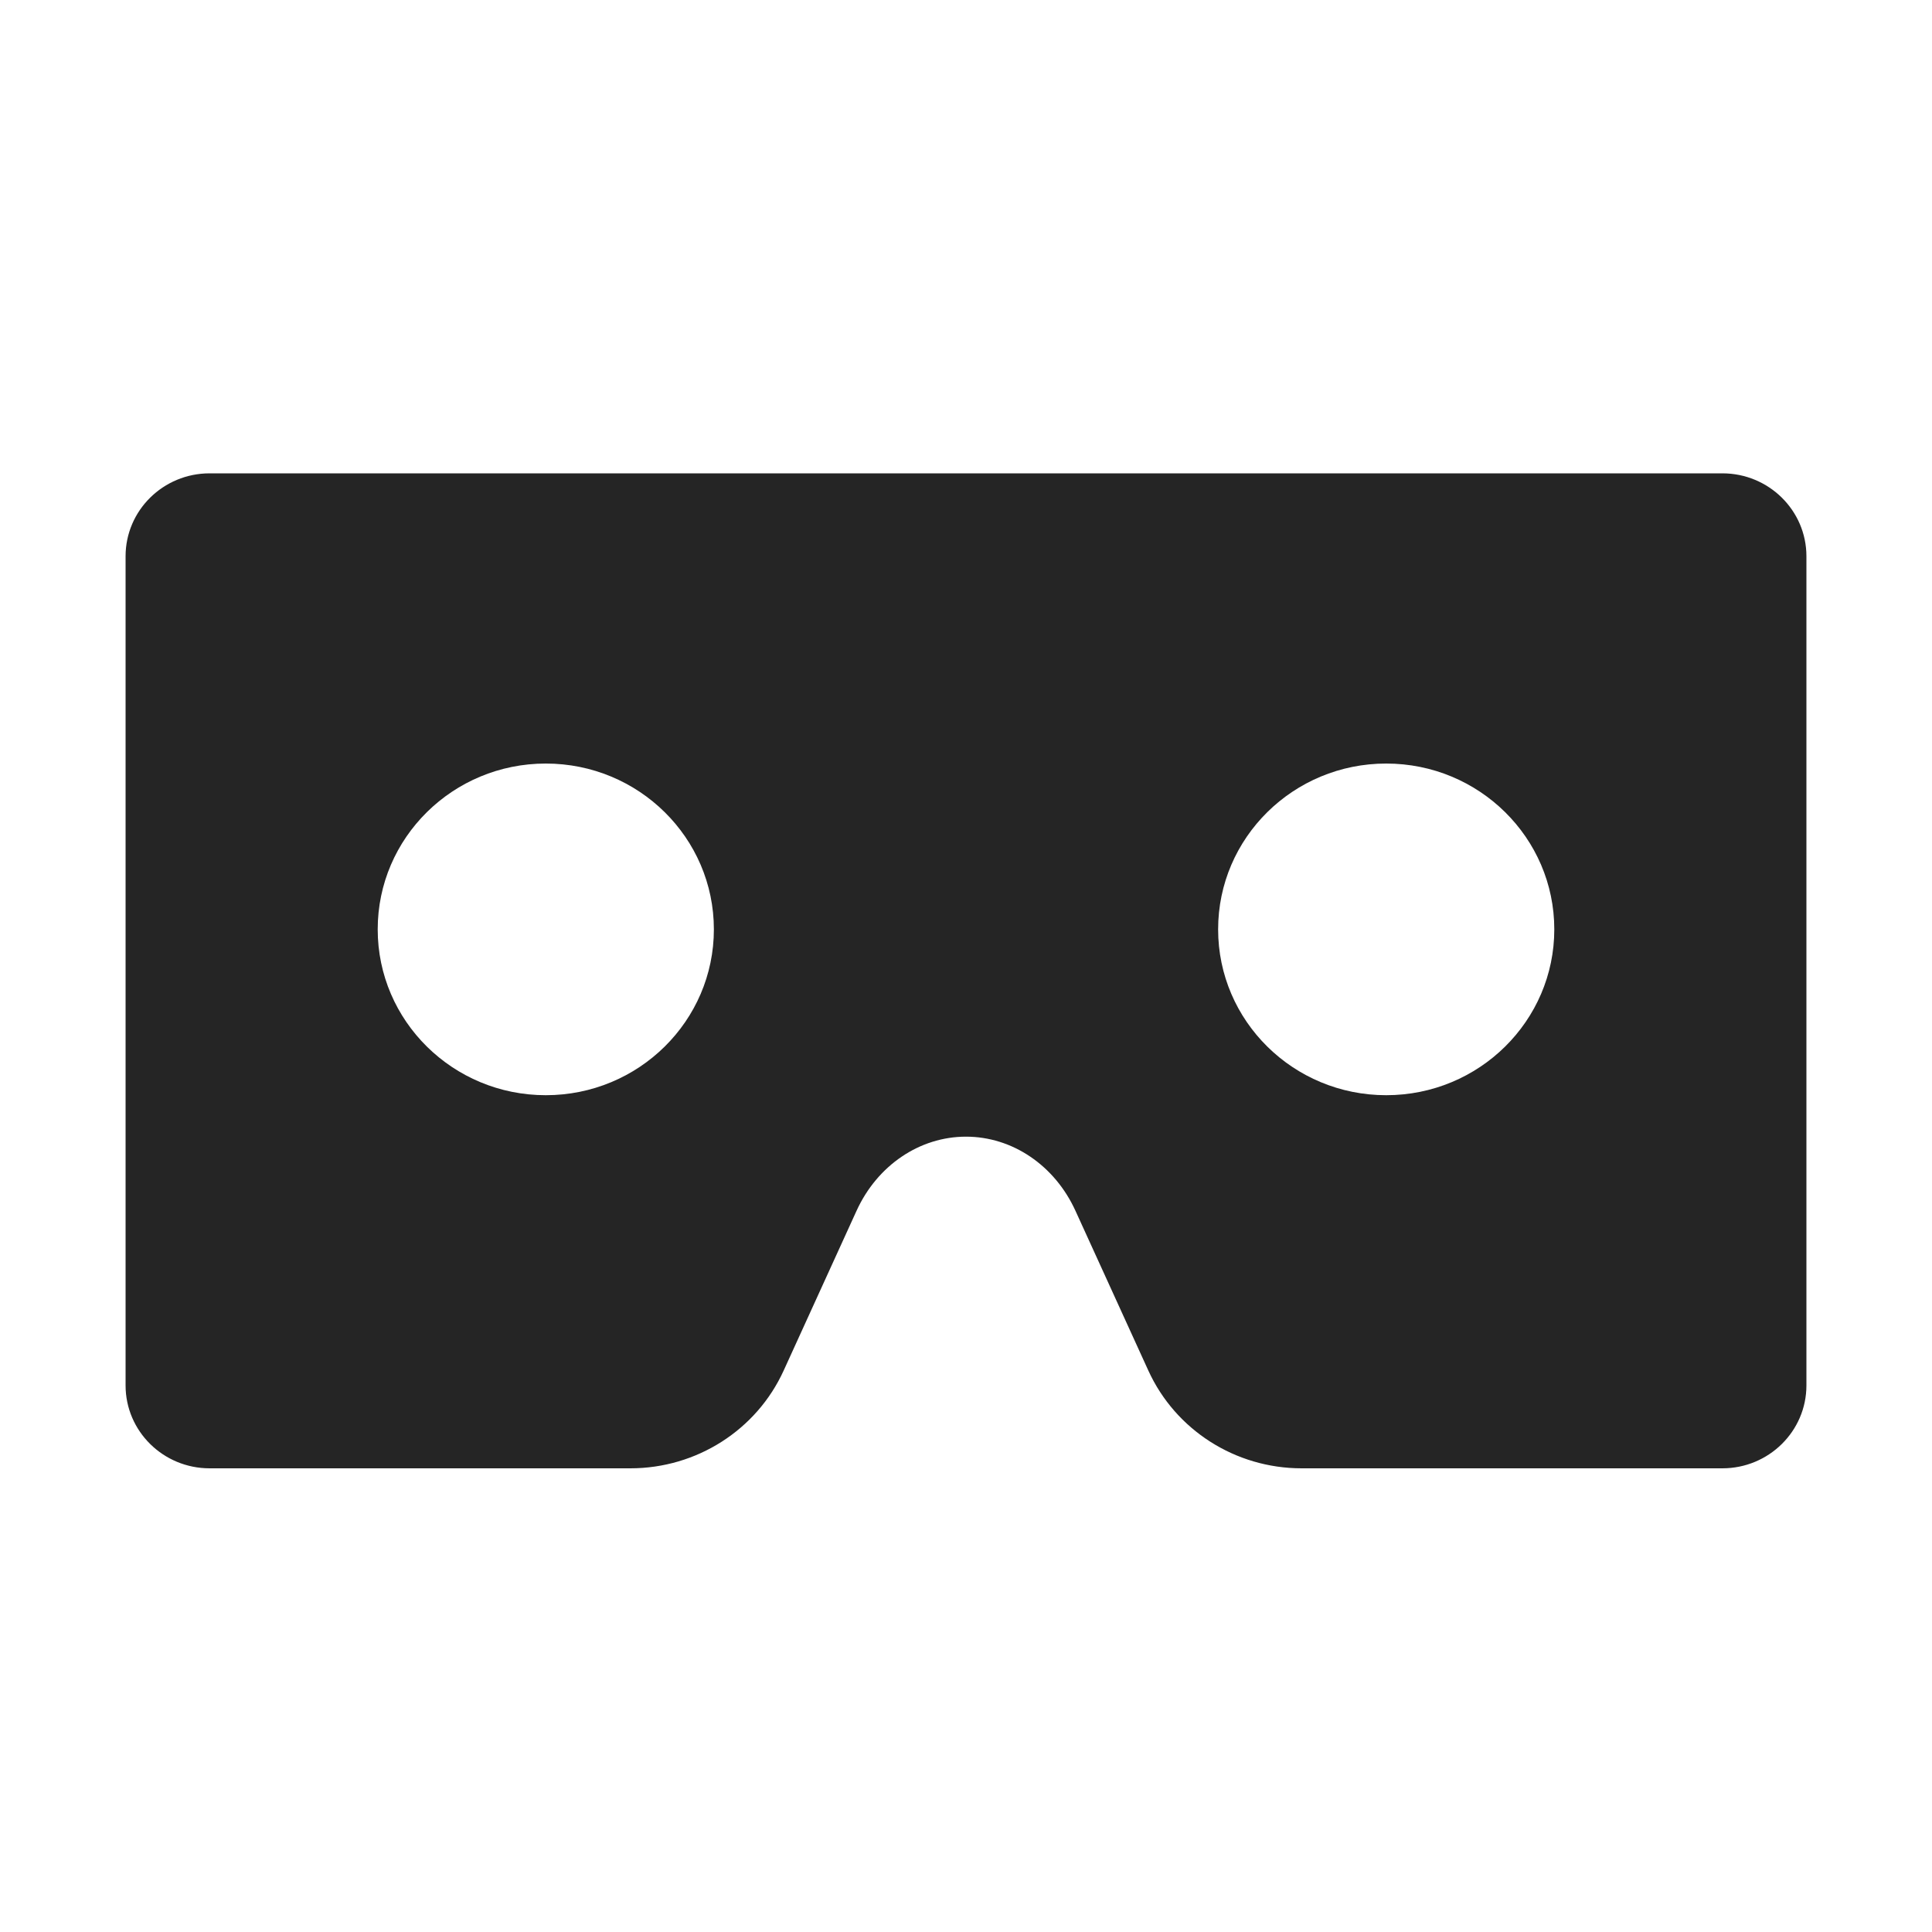 <svg width="200" height="200" viewBox="0 0 200 200" fill="none" xmlns="http://www.w3.org/2000/svg">
<path d="M178.3 49H21.7C16.896 49 13 52.844 13 57.583V143.417C13 148.156 16.896 152 21.7 152H65.26C72.108 152 78.318 148.038 81.126 141.877L88.668 125.343C90.813 120.639 95.201 117.667 100 117.667C104.799 117.667 109.187 120.639 111.332 125.343L118.874 141.877C121.682 148.038 127.894 152 134.74 152H178.3C183.104 152 187 148.156 187 143.417V57.583C187 52.844 183.104 49 178.3 49ZM56.5 113.375C46.889 113.375 39.1 105.69 39.1 96.208C39.1 86.726 46.889 79.042 56.5 79.042C66.111 79.042 73.9 86.726 73.9 96.208C73.9 105.69 66.111 113.375 56.5 113.375ZM143.5 113.375C133.889 113.375 126.1 105.69 126.1 96.208C126.1 86.726 133.889 79.042 143.5 79.042C153.111 79.042 160.9 86.726 160.9 96.208C160.9 105.69 153.111 113.375 143.5 113.375Z" fill="#252525"/>
</svg>
